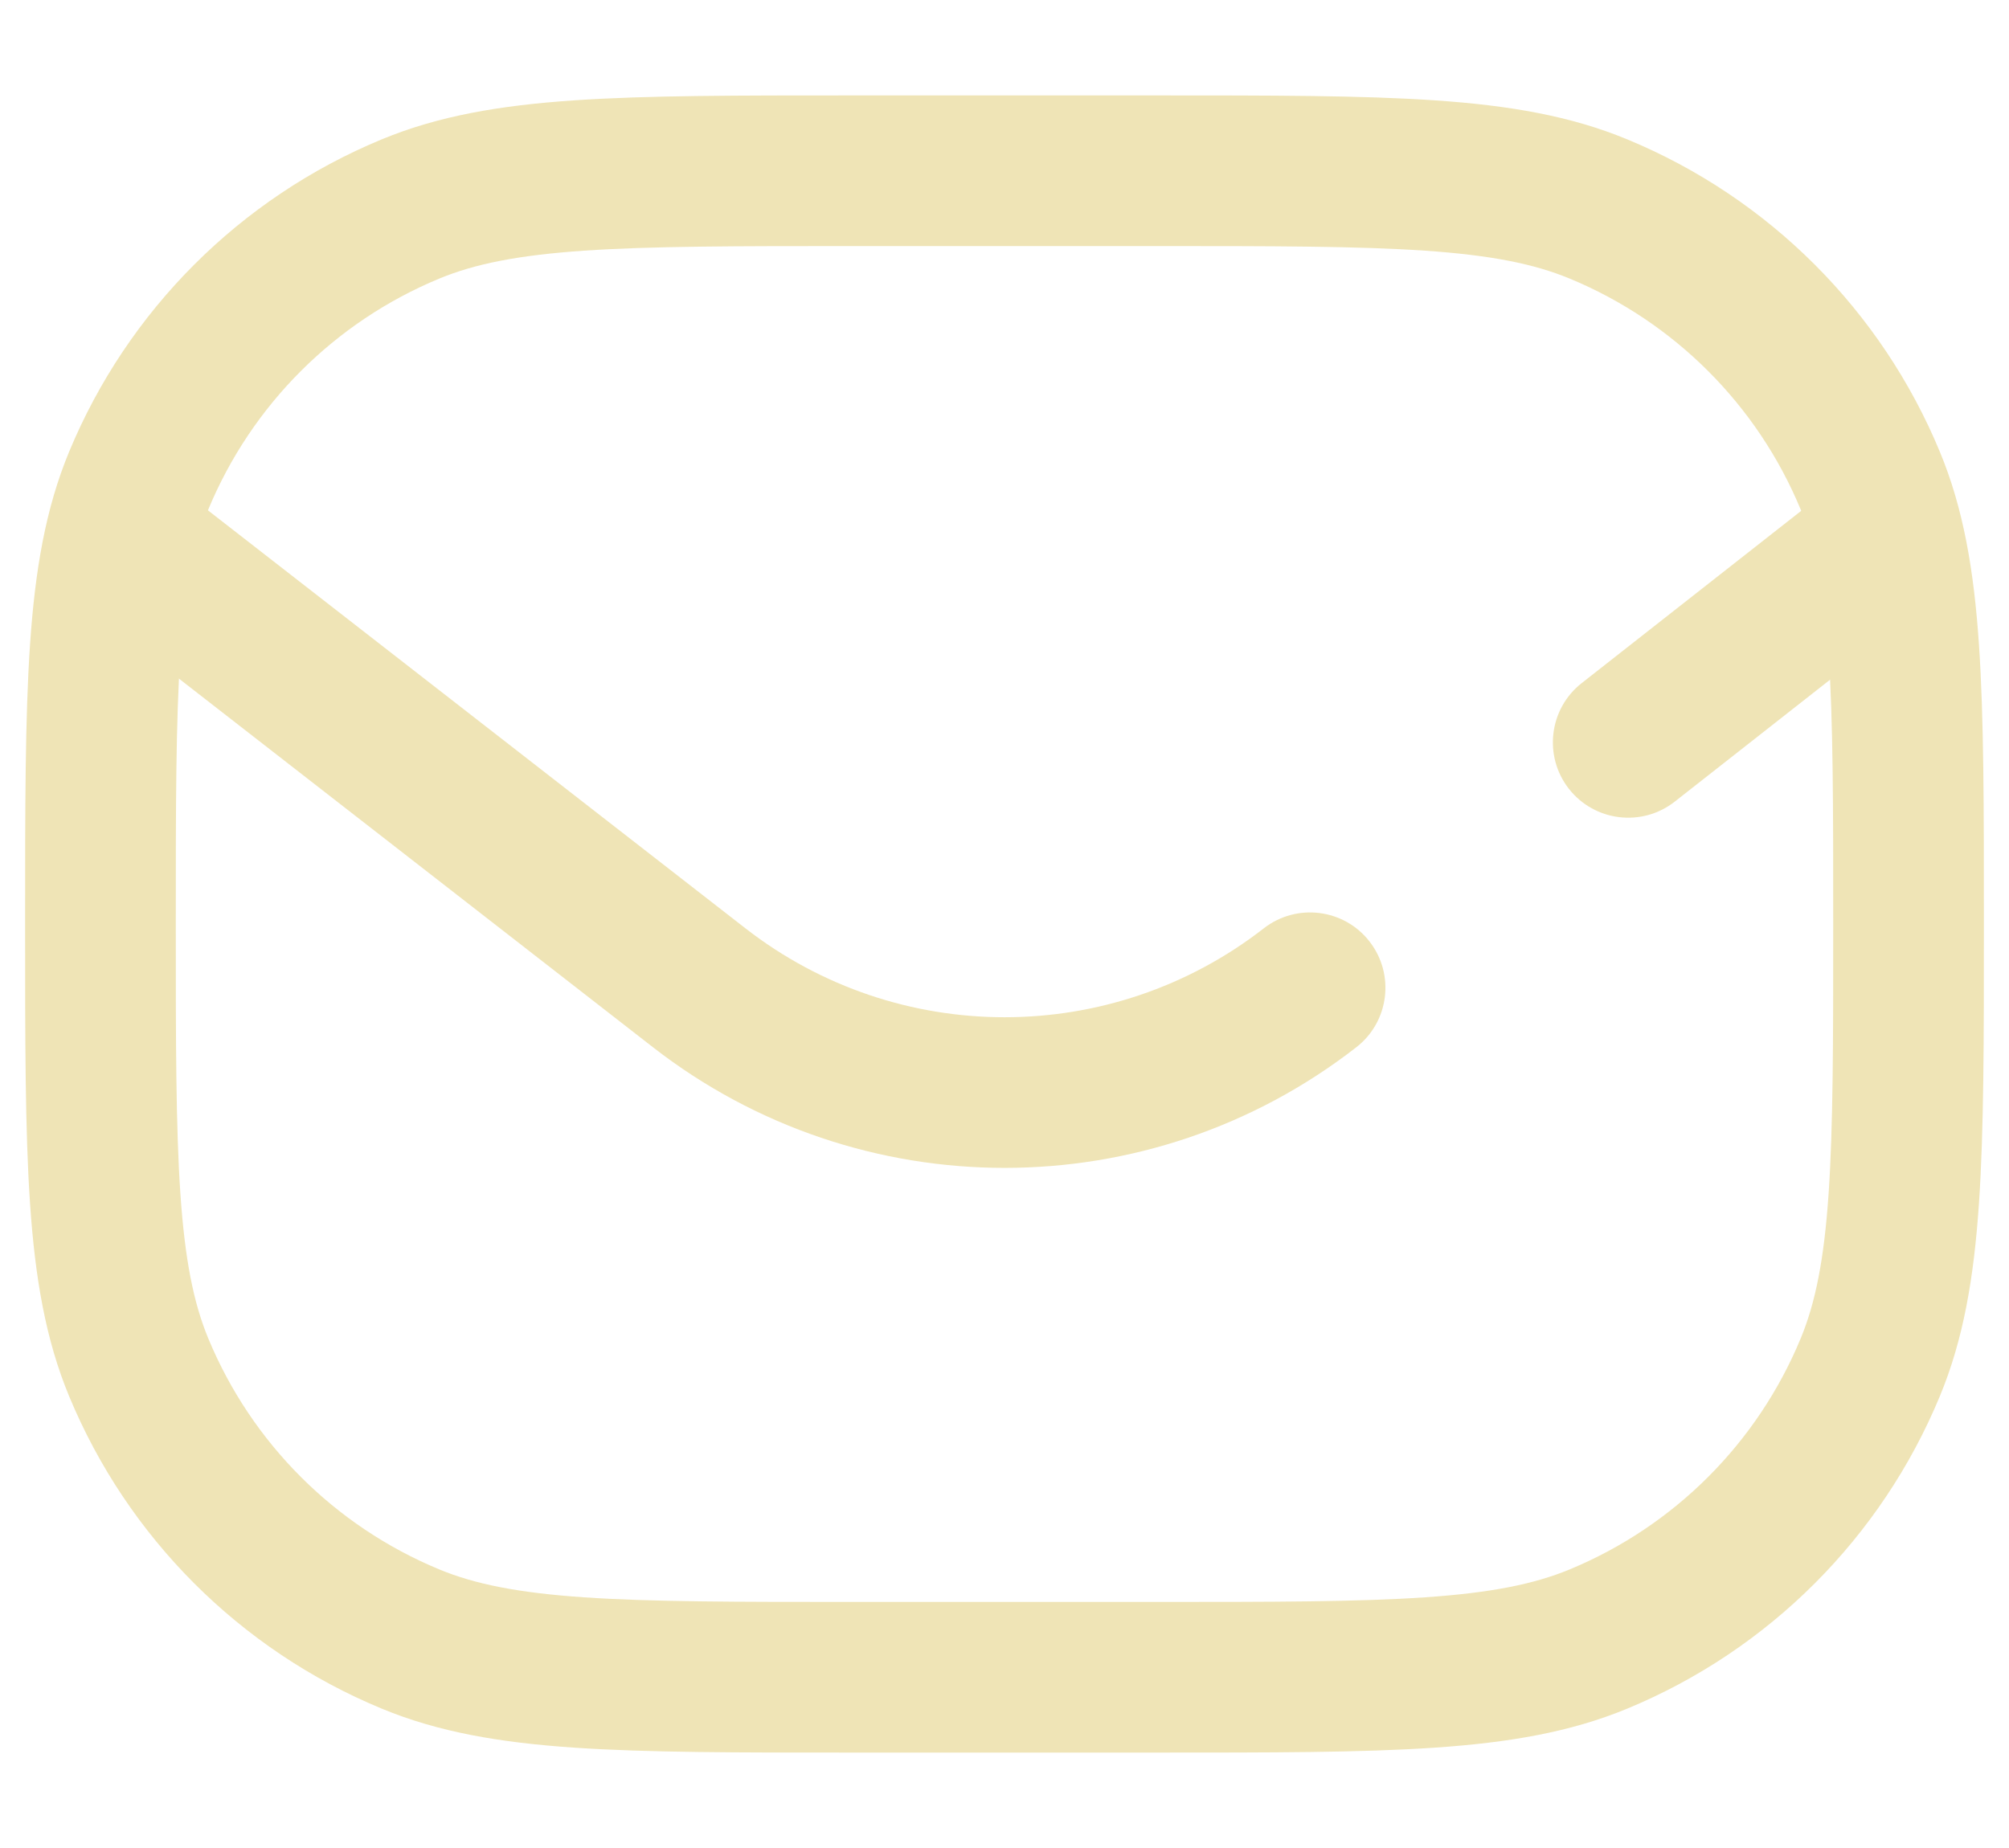 <svg width="50" height="46" viewBox="0 0 50 46" fill="none" xmlns="http://www.w3.org/2000/svg">
<g id="66309f92a21115ca781b34d4_mail.svg">
<path id="Vector" d="M2.5 23C2.5 17.176 2.5 14.264 3.451 11.966C4.72 8.904 7.154 6.47 10.216 5.202C12.514 4.25 15.426 4.25 21.25 4.25H28.75C34.574 4.25 37.486 4.25 39.783 5.202C42.846 6.47 45.28 8.904 46.548 11.966C47.5 14.264 47.5 17.176 47.5 23C47.5 28.824 47.5 31.736 46.548 34.033C45.28 37.096 42.846 39.53 39.783 40.798C37.486 41.75 34.574 41.75 28.75 41.75H21.25C15.426 41.75 12.514 41.75 10.216 40.798C7.154 39.53 4.72 37.096 3.451 34.033C2.5 31.736 2.5 28.824 2.5 23Z" stroke="#EFE4B6" stroke-width="3.75" stroke-linejoin="round"/>
<path id="Vector_2" d="M39.365 17.004C38.551 17.643 38.409 18.822 39.048 19.637C39.688 20.451 40.867 20.593 41.681 19.954L39.365 17.004ZM33.757 26.067C34.574 25.432 34.721 24.254 34.085 23.436C33.45 22.619 32.272 22.472 31.454 23.107L33.757 26.067ZM1.352 14.48L16.251 26.068L18.553 23.108L3.654 11.52L1.352 14.48ZM41.681 19.954L48.66 14.475L46.345 11.525L39.365 17.004L41.681 19.954ZM16.251 26.068C21.399 30.072 28.608 30.072 33.757 26.067L31.454 23.107C27.66 26.059 22.347 26.059 18.553 23.108L16.251 26.068Z" fill="#EFE4B6"/>
</g>
</svg>
